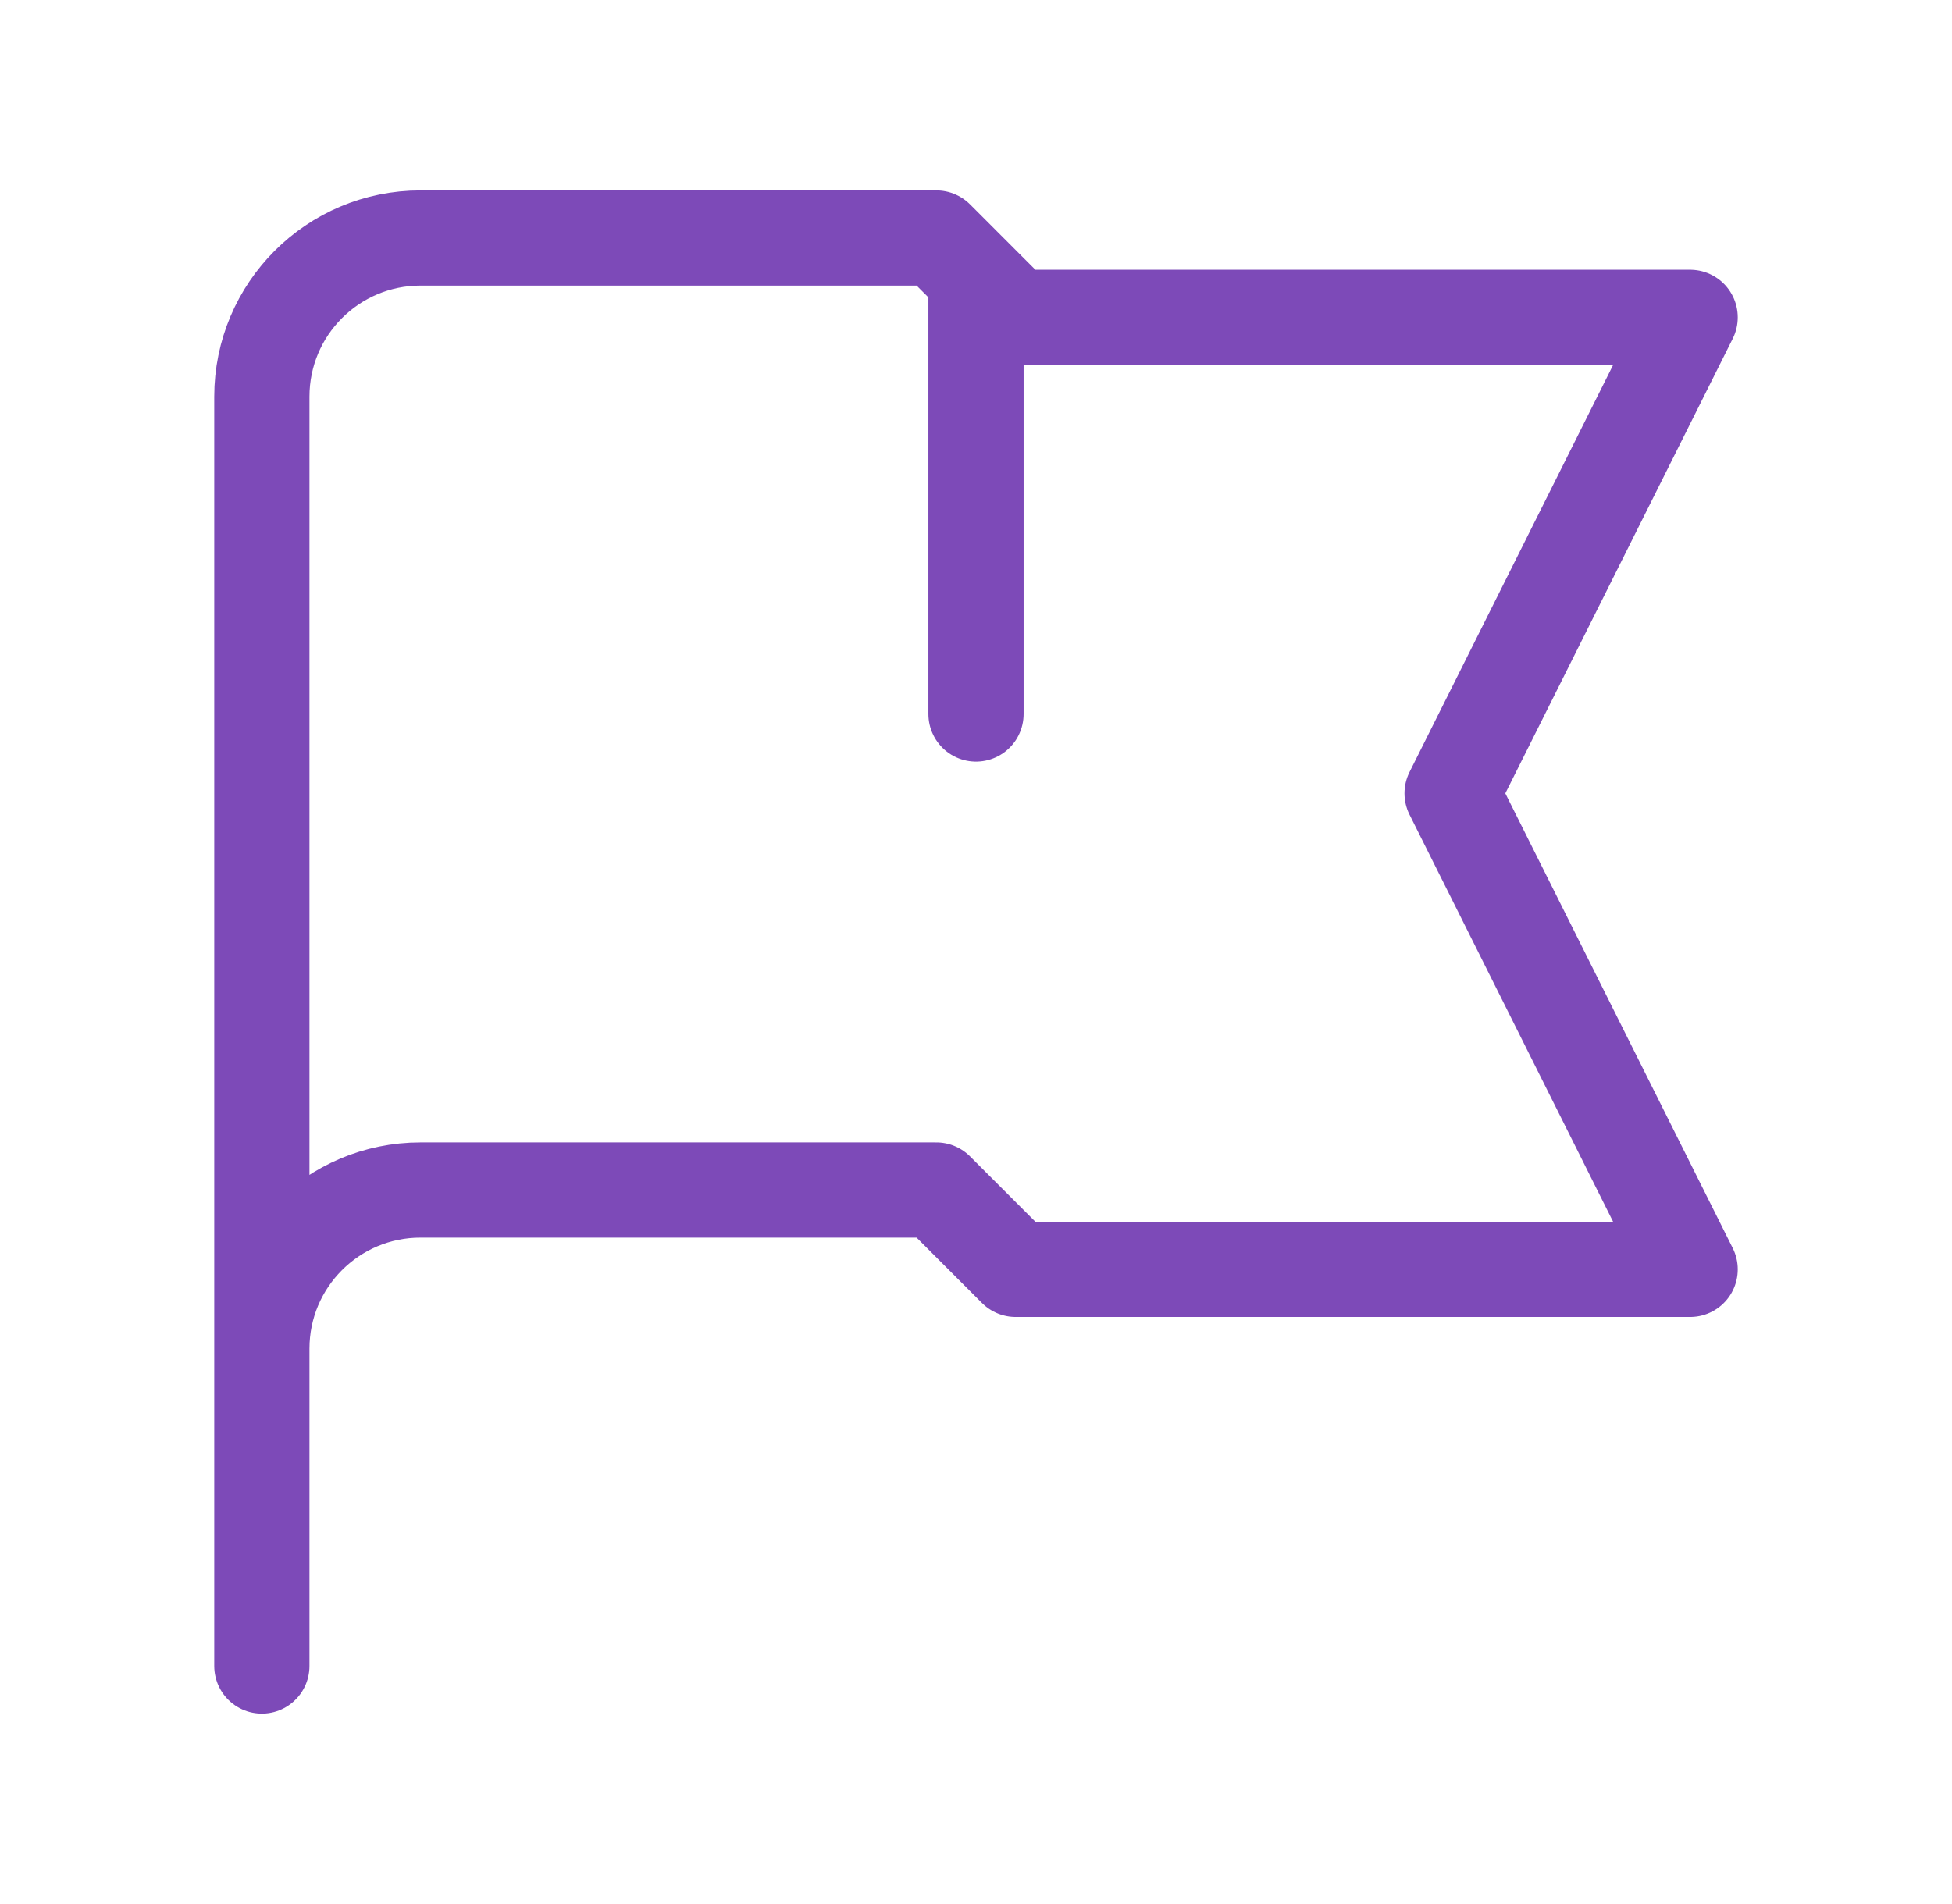 <?xml version="1.0" encoding="UTF-8"?>
<svg xmlns="http://www.w3.org/2000/svg" width="41" height="40" viewBox="0 0 41 40" fill="none">
  <g id="Flag">
    <path id="Icon" d="M5.5 35V28.333M5.5 28.333V8.333C5.5 6.492 6.992 5 8.833 5H19.667L21.333 6.667H35.5L30.5 16.667L35.5 26.667H21.333L19.667 25H8.833C6.992 25 5.5 26.492 5.5 28.333ZM20.5 5.833V15" stroke="#7D4AB8" stroke-width="2" stroke-linecap="round" stroke-linejoin="round"></path>
  </g>
</svg>
